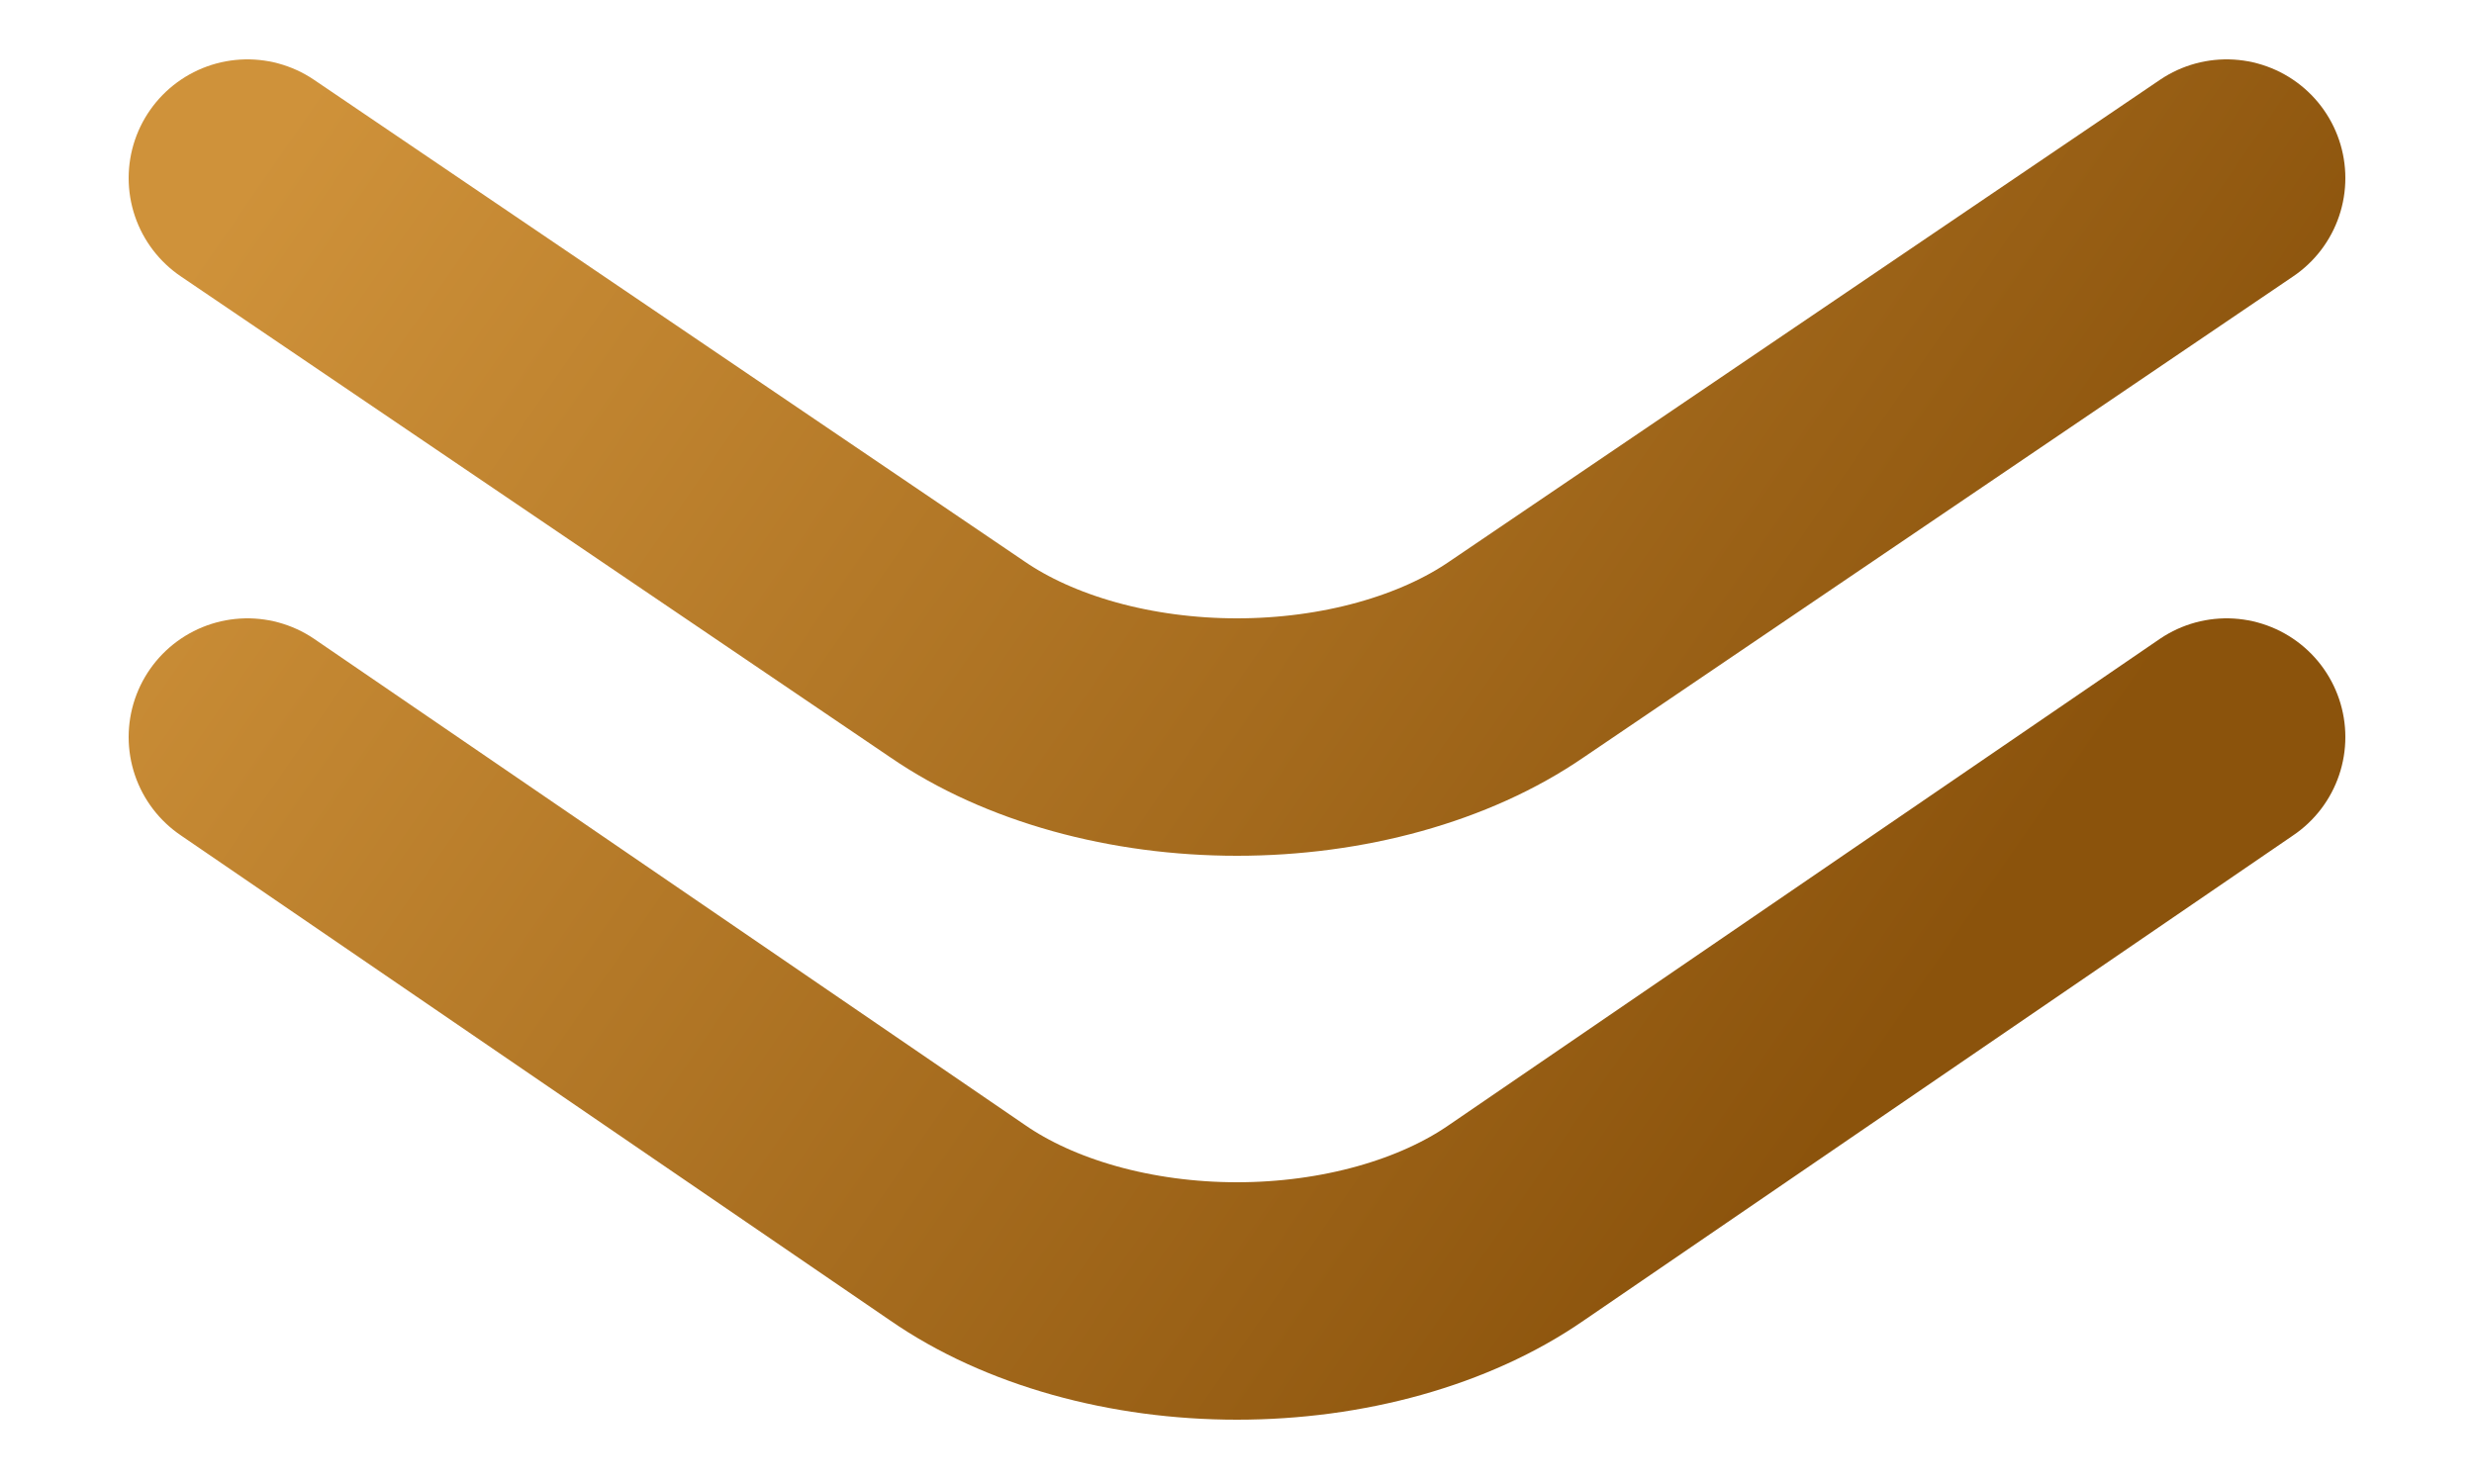 <svg width="500" height="300" viewBox="0 0 500 300" fill="none" xmlns="http://www.w3.org/2000/svg">
<path d="M450 36L306.5 133.301C299.29 138.256 290.55 142.198 280.83 144.901C271.105 147.604 260.61 149 250 149C239.39 149 228.895 147.604 219.17 144.901C209.45 142.198 200.71 138.256 193.5 133.301L50 36M450 149L306.5 247.162C299.29 252.16 290.55 256.138 280.83 258.865C271.105 261.592 260.61 263 250 263C239.39 263 228.895 261.592 219.17 258.865C209.45 256.138 200.71 252.16 193.5 247.162L50 149" stroke="url(#paint0_linear_99_30)" stroke-width="48" stroke-linecap="round" stroke-linejoin="round"/>
<defs>
<linearGradient id="paint0_linear_99_30" x1="50" y1="36" x2="357.5" y2="248.5" gradientUnits="userSpaceOnUse">
<stop stop-color="#CF923A"/>
<stop offset="1" stop-color="#8B530C"/>
</linearGradient>
</defs>
</svg>
